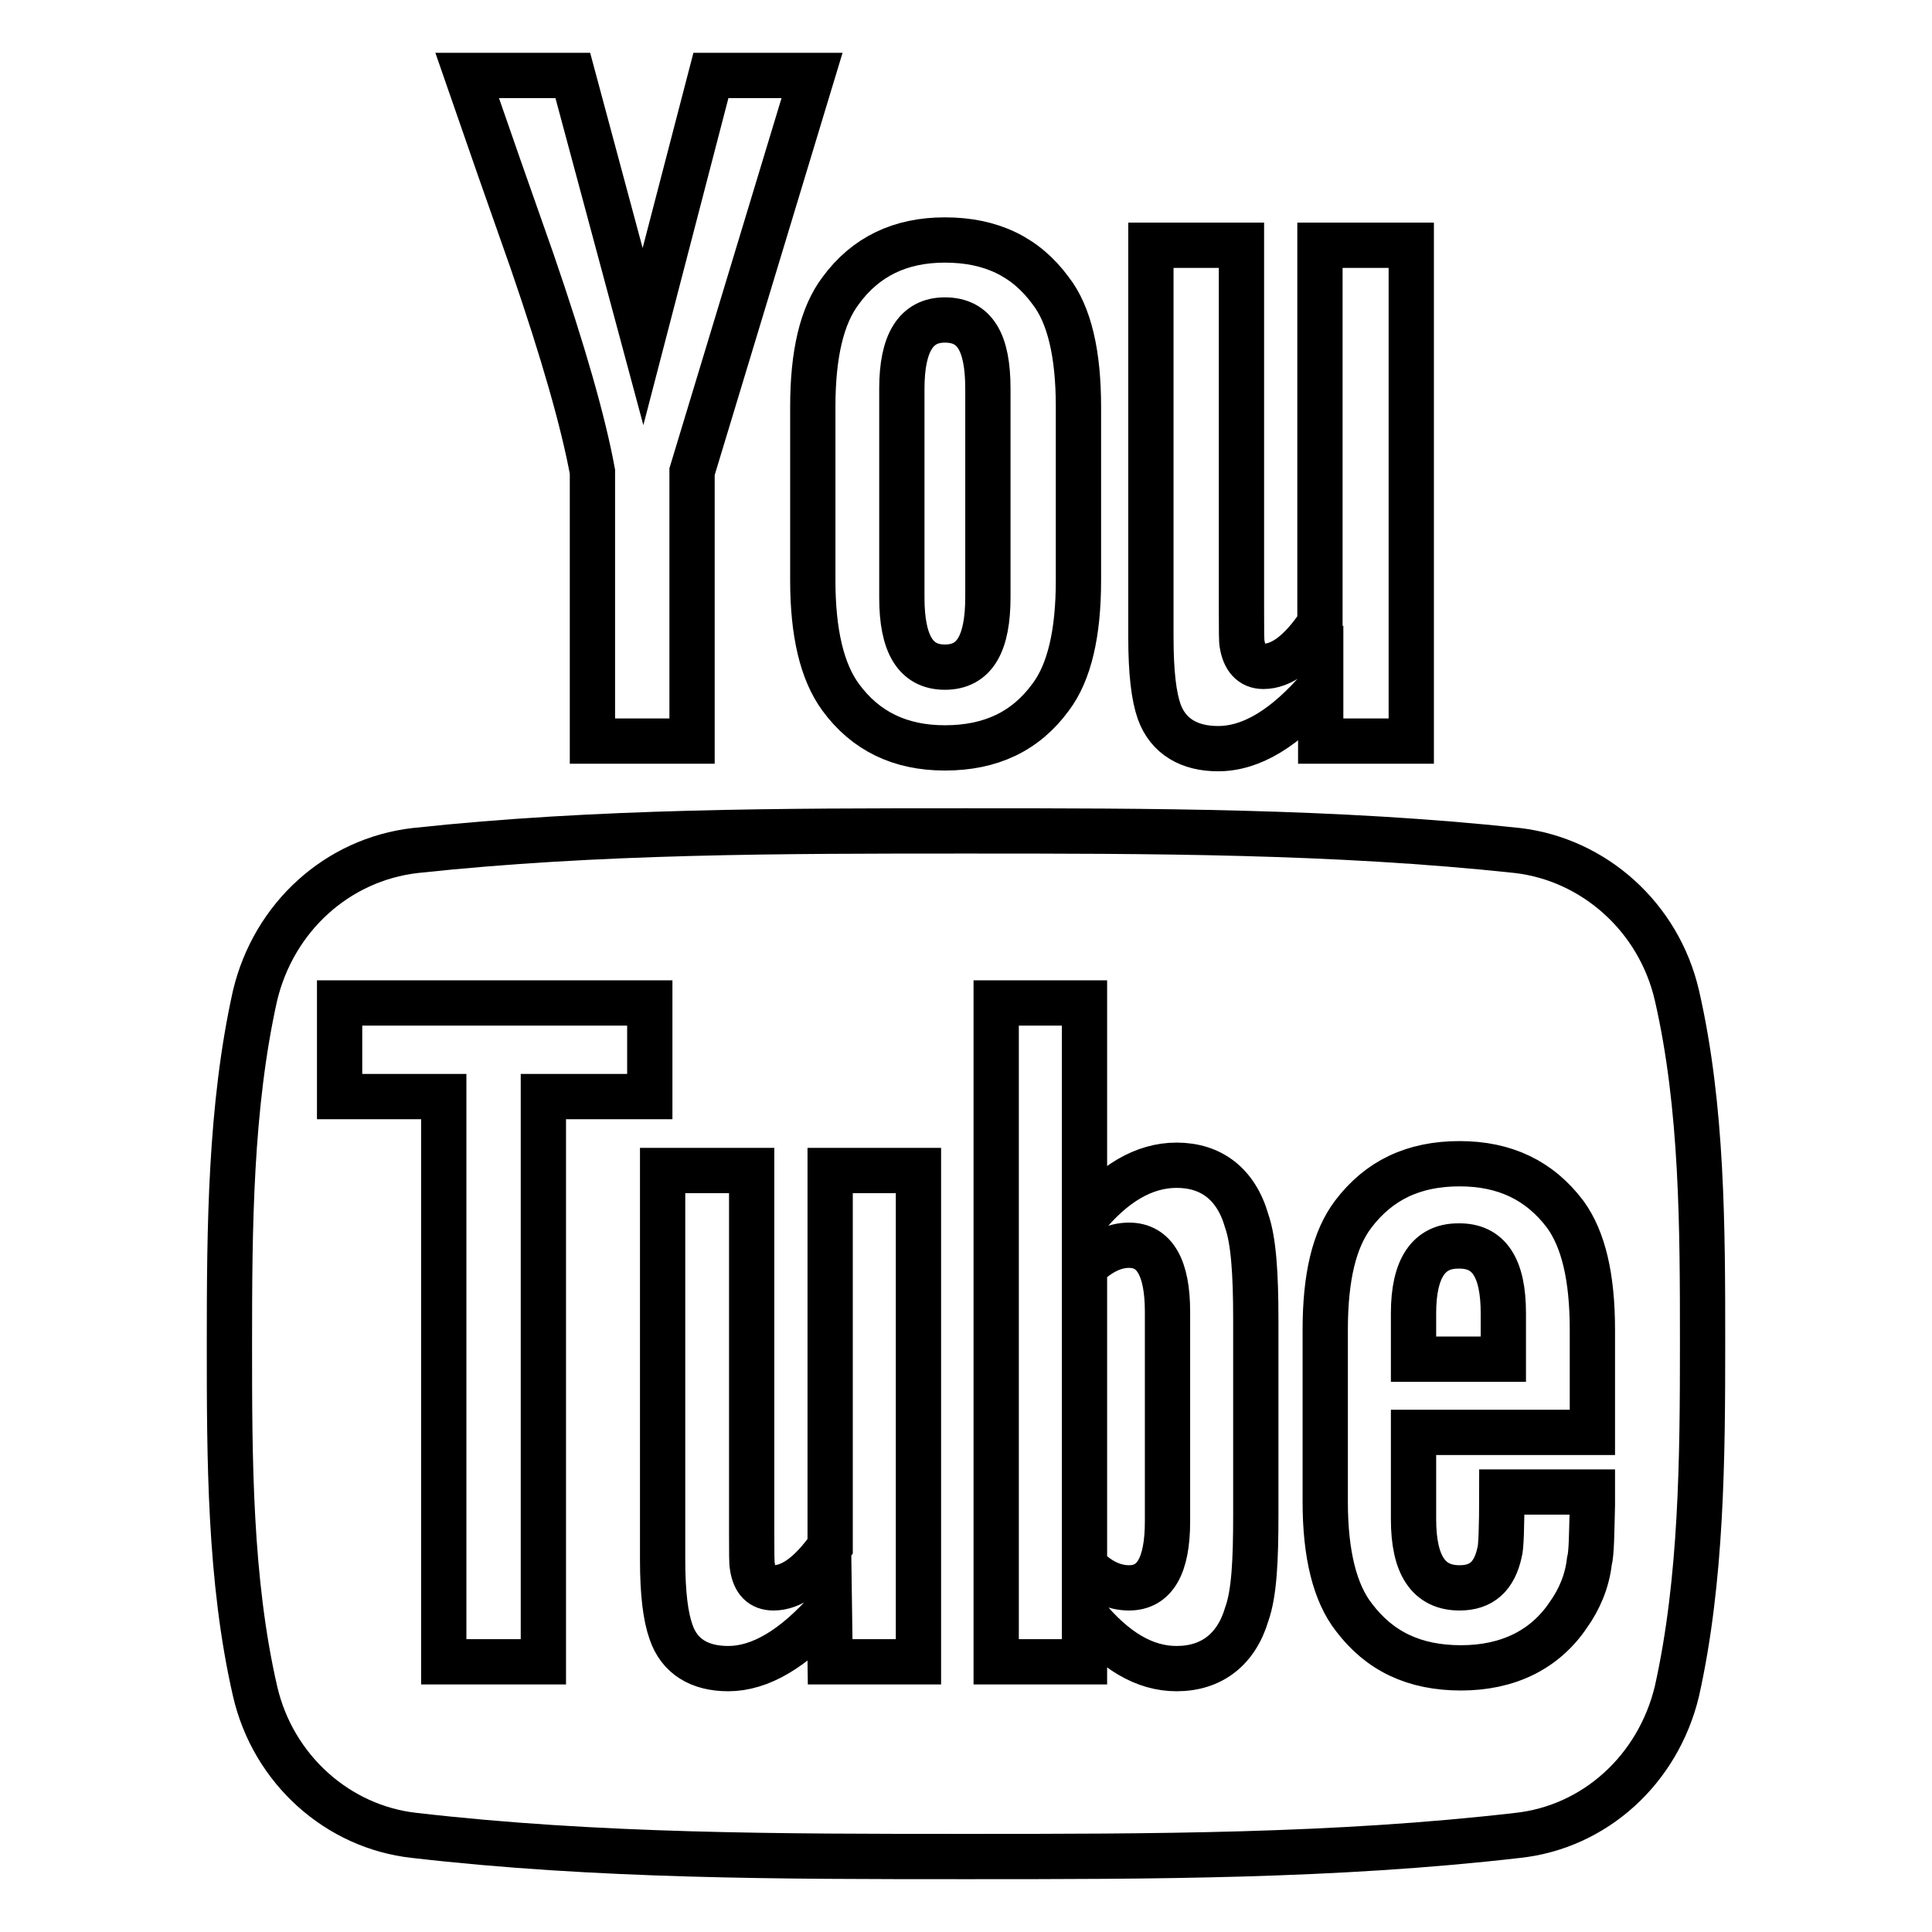 <?xml version="1.0" encoding="utf-8"?>
<!-- Svg Vector Icons : http://www.onlinewebfonts.com/icon -->
<!DOCTYPE svg PUBLIC "-//W3C//DTD SVG 1.1//EN" "http://www.w3.org/Graphics/SVG/1.1/DTD/svg11.dtd">
<svg version="1.1" xmlns="http://www.w3.org/2000/svg" xmlns:xlink="http://www.w3.org/1999/xlink" x="0px" y="0px" viewBox="0 0 256 256" enable-background="new 0 0 256 256" xml:space="preserve">
<g> <path stroke-width="6" fill-opacity="0" stroke="#000000"  d="M154.7,173.8v27.8c0,5.9-1.7,8.8-5.1,8.8c-2,0-4-0.9-5.9-2.9v-39.6c2-2,4-2.9,5.9-2.9 C153,165,154.7,168,154.7,173.8z M199.2,174v6.1h-11.9V174c0-5.9,2-8.9,5.9-8.9C197.3,165,199.2,168,199.2,174z M72,145.3h14.1 v-12.4H45v12.4h13.8v74.9H72L72,145.3L72,145.3z M110,220.2h11.7v-65.1H110v49.8c-2.6,3.7-5.1,5.5-7.5,5.5c-1.6,0-2.5-0.9-2.8-2.8 c-0.1-0.4-0.1-1.8-0.1-4.6v-47.9H87.8v51.5c0,4.6,0.4,7.6,1.1,9.6c1.1,3.3,3.8,4.9,7.6,4.9c4.2,0,8.7-2.6,13.4-8L110,220.2 L110,220.2z M166.4,200.7v-25.9c0-6.1-0.3-10.4-1.2-13c-1.4-4.9-4.7-7.4-9.3-7.4c-4.3,0-8.4,2.4-12.2,7.1v-28.6h-11.7v87.3h11.7 v-6.3c4,4.9,8,7.2,12.2,7.2c4.6,0,7.9-2.5,9.3-7.2C166.2,211.1,166.4,206.7,166.4,200.7L166.4,200.7z M211,199.4v-1.7h-12 c0,4.7-0.1,7.4-0.3,8c-0.7,3.2-2.4,4.7-5.3,4.7c-4.1,0-6.1-3-6.1-9.1v-11.5H211v-13.6c0-7-1.2-12-3.6-15.3c-3.4-4.5-8-6.7-14-6.7 c-6.1,0-10.7,2.2-14.1,6.7c-2.5,3.3-3.7,8.3-3.7,15.3v22.8c0,7,1.3,12.1,3.8,15.3c3.4,4.5,8,6.7,14.2,6.7c6.2,0,11.1-2.4,14.2-7 c1.5-2.1,2.5-4.5,2.8-7.1C210.9,205.8,210.9,203.2,211,199.4L211,199.4z M130.9,79.1V51.5c0-6.1-1.7-9.1-5.7-9.1 c-3.8,0-5.7,3-5.7,9.1v27.7c0,6.1,1.8,9.2,5.7,9.2C129.2,88.4,130.9,85.2,130.9,79.1z M225.6,178c0,15.1-0.1,31.3-3.4,46.1 c-2.5,10.4-10.9,18-21.1,19.1c-24.2,2.8-48.7,2.8-73.1,2.8s-48.9,0-73.1-2.8c-10.1-1.1-18.7-8.7-21.1-19.1 c-3.4-14.8-3.4-30.9-3.4-46.1c0-15.3,0.1-31.3,3.4-46.1c2.5-10.4,10.9-18,21.2-19.2c24.1-2.6,48.6-2.6,73-2.6 c24.4,0,48.9,0,73.1,2.6c10.1,1.2,18.7,8.8,21.1,19.2C225.6,146.7,225.6,162.8,225.6,178z M94.2,10h13.4L91.7,62.5v35.7H78.5V62.5 c-1.2-6.5-3.8-15.7-8-27.9c-2.9-8.2-5.8-16.5-8.6-24.6h14l9.3,34.6L94.2,10z M142.9,53.9v23c0,7-1.2,12.2-3.7,15.5 c-3.3,4.5-7.9,6.7-14,6.7c-5.9,0-10.5-2.2-13.8-6.7c-2.5-3.4-3.7-8.6-3.7-15.5v-23c0-7,1.2-12.1,3.7-15.4c3.3-4.5,7.9-6.7,13.8-6.7 c6.1,0,10.7,2.2,14,6.7C141.7,41.7,142.9,46.9,142.9,53.9z M187,32.5v65.7h-12V91c-4.7,5.5-9.2,8.2-13.6,8.2 c-3.8,0-6.6-1.6-7.8-4.9c-0.7-2-1.1-5.1-1.1-9.9V32.5h12v48.3c0,2.8,0,4.3,0.1,4.6c0.3,1.8,1.2,2.9,2.8,2.9c2.4,0,4.9-1.8,7.5-5.7 V32.5L187,32.5L187,32.5z"/></g>
</svg>
